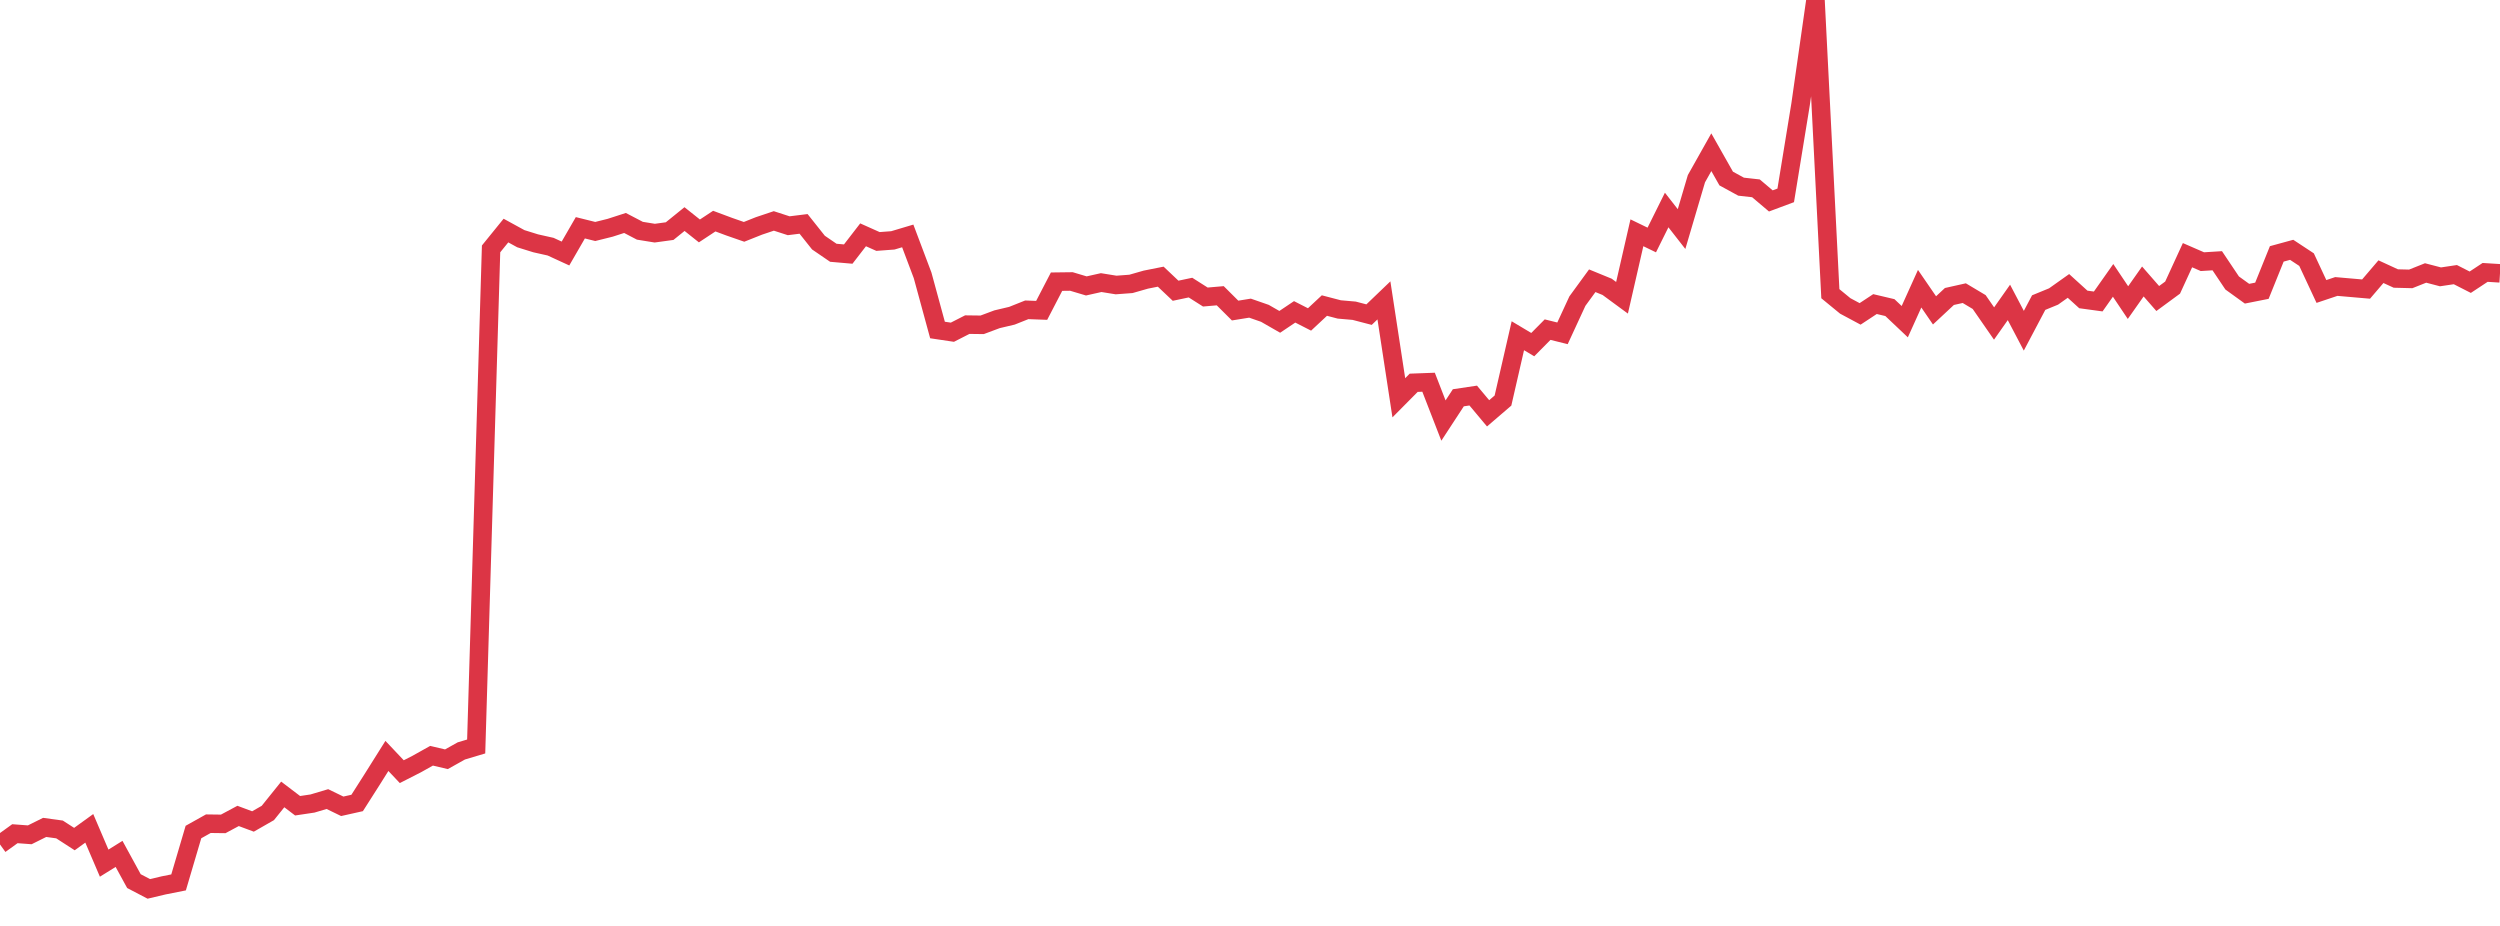 <?xml version="1.0" standalone="no"?>
<!DOCTYPE svg PUBLIC "-//W3C//DTD SVG 1.1//EN" "http://www.w3.org/Graphics/SVG/1.1/DTD/svg11.dtd">
<svg width="135" height="50" viewBox="0 0 135 50" preserveAspectRatio="none" class="sparkline" xmlns="http://www.w3.org/2000/svg"
xmlns:xlink="http://www.w3.org/1999/xlink"><path  class="sparkline--line" d="M 0 45.6 L 0 45.6 L 0.804 45.02 L 1.607 45.08 L 2.411 44.68 L 3.214 44.79 L 4.018 45.31 L 4.821 44.73 L 5.625 46.61 L 6.429 46.11 L 7.232 47.58 L 8.036 48 L 8.839 47.81 L 9.643 47.65 L 10.446 44.93 L 11.25 44.48 L 12.054 44.49 L 12.857 44.06 L 13.661 44.36 L 14.464 43.9 L 15.268 42.9 L 16.071 43.51 L 16.875 43.39 L 17.679 43.15 L 18.482 43.54 L 19.286 43.36 L 20.089 42.1 L 20.893 40.82 L 21.696 41.67 L 22.5 41.26 L 23.304 40.81 L 24.107 41 L 24.911 40.55 L 25.714 40.31 L 26.518 13.44 L 27.321 12.45 L 28.125 12.89 L 28.929 13.14 L 29.732 13.32 L 30.536 13.69 L 31.339 12.3 L 32.143 12.5 L 32.946 12.3 L 33.75 12.04 L 34.554 12.46 L 35.357 12.59 L 36.161 12.48 L 36.964 11.83 L 37.768 12.47 L 38.571 11.94 L 39.375 12.24 L 40.179 12.52 L 40.982 12.2 L 41.786 11.93 L 42.589 12.19 L 43.393 12.09 L 44.196 13.1 L 45 13.65 L 45.804 13.72 L 46.607 12.68 L 47.411 13.04 L 48.214 12.98 L 49.018 12.74 L 49.821 14.87 L 50.625 17.82 L 51.429 17.94 L 52.232 17.53 L 53.036 17.54 L 53.839 17.24 L 54.643 17.05 L 55.446 16.73 L 56.25 16.76 L 57.054 15.21 L 57.857 15.2 L 58.661 15.44 L 59.464 15.26 L 60.268 15.39 L 61.071 15.33 L 61.875 15.1 L 62.679 14.94 L 63.482 15.7 L 64.286 15.53 L 65.089 16.04 L 65.893 15.97 L 66.696 16.77 L 67.5 16.64 L 68.304 16.92 L 69.107 17.38 L 69.911 16.84 L 70.714 17.25 L 71.518 16.5 L 72.321 16.71 L 73.125 16.78 L 73.929 16.99 L 74.732 16.22 L 75.536 21.48 L 76.339 20.67 L 77.143 20.64 L 77.946 22.71 L 78.75 21.48 L 79.554 21.36 L 80.357 22.32 L 81.161 21.63 L 81.964 18.13 L 82.768 18.61 L 83.571 17.8 L 84.375 18 L 85.179 16.26 L 85.982 15.16 L 86.786 15.49 L 87.589 16.08 L 88.393 12.57 L 89.196 12.96 L 90 11.34 L 90.804 12.37 L 91.607 9.65 L 92.411 8.22 L 93.214 9.64 L 94.018 10.08 L 94.821 10.17 L 95.625 10.85 L 96.429 10.55 L 97.232 5.63 L 98.036 0 L 98.839 15.86 L 99.643 16.52 L 100.446 16.95 L 101.25 16.42 L 102.054 16.61 L 102.857 17.37 L 103.661 15.59 L 104.464 16.76 L 105.268 16.01 L 106.071 15.83 L 106.875 16.31 L 107.679 17.47 L 108.482 16.33 L 109.286 17.86 L 110.089 16.34 L 110.893 16.01 L 111.696 15.44 L 112.5 16.17 L 113.304 16.28 L 114.107 15.14 L 114.911 16.34 L 115.714 15.2 L 116.518 16.12 L 117.321 15.53 L 118.125 13.78 L 118.929 14.13 L 119.732 14.08 L 120.536 15.28 L 121.339 15.86 L 122.143 15.7 L 122.946 13.71 L 123.75 13.49 L 124.554 14.02 L 125.357 15.74 L 126.161 15.47 L 126.964 15.54 L 127.768 15.61 L 128.571 14.67 L 129.375 15.04 L 130.179 15.06 L 130.982 14.74 L 131.786 14.95 L 132.589 14.83 L 133.393 15.24 L 134.196 14.71 L 135 14.76" fill="none" stroke-width="1" stroke="#dc3545"></path></svg>
